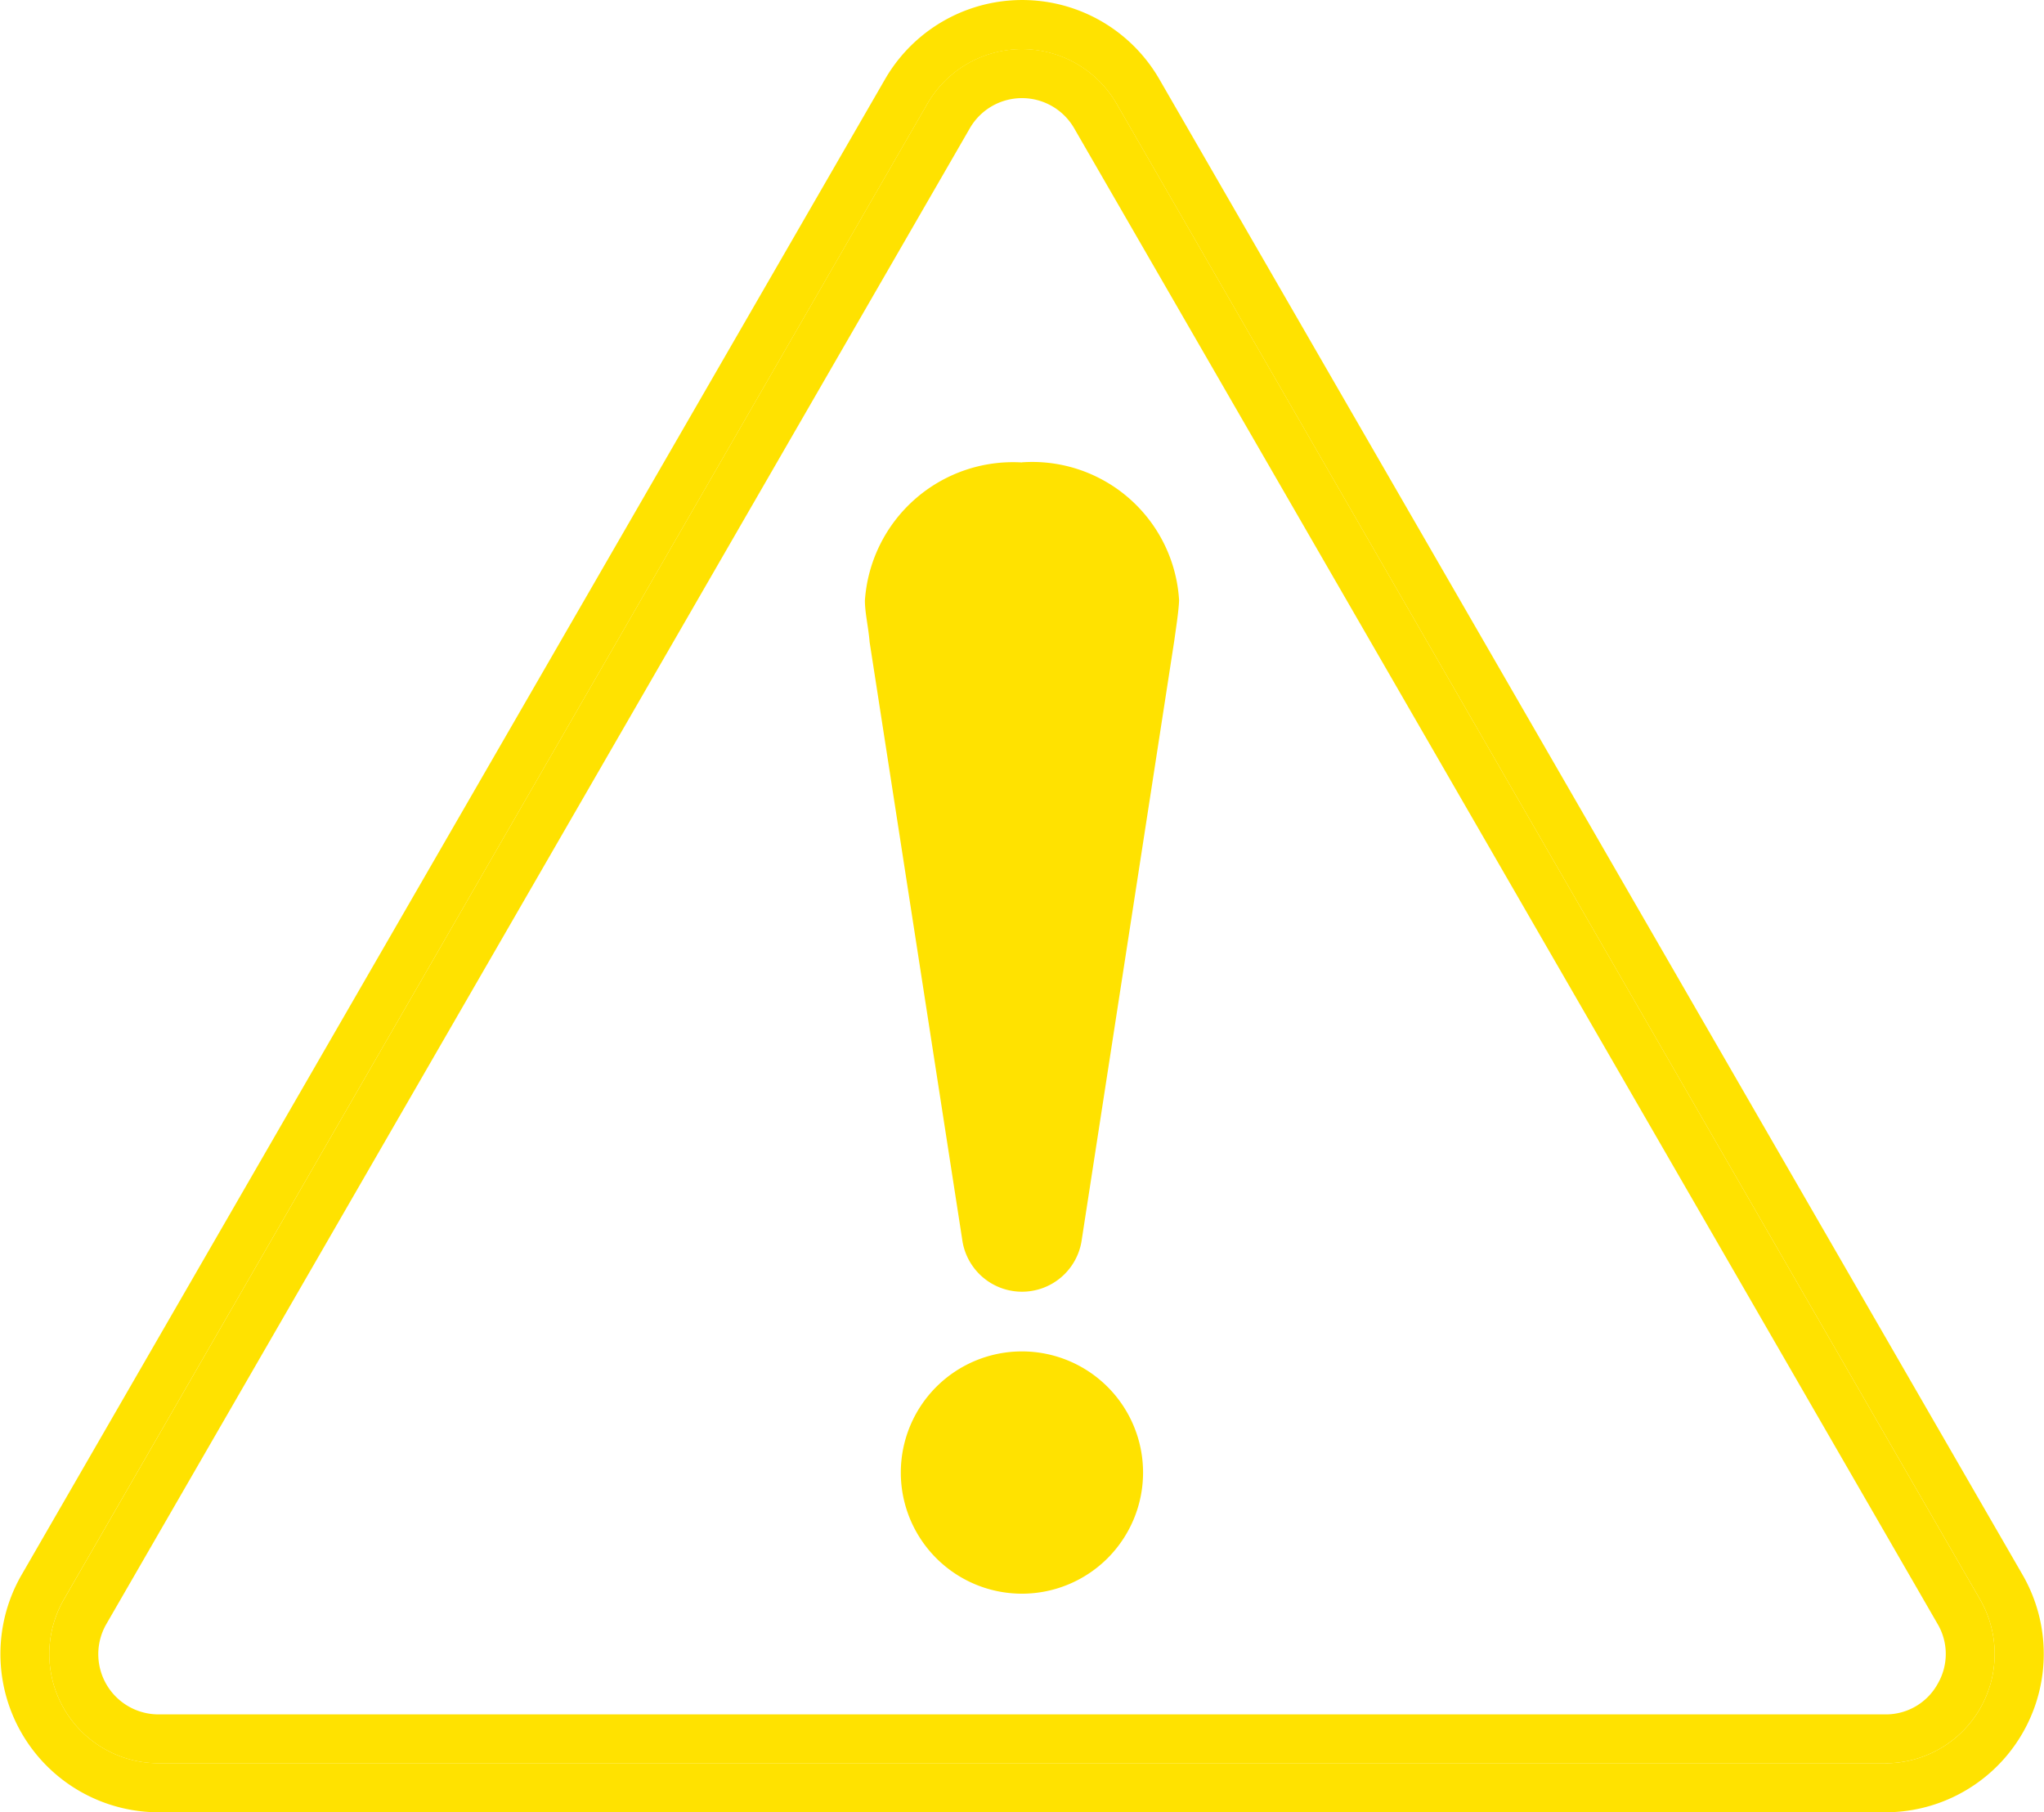 <svg id="グループ_2954" data-name="グループ 2954" xmlns="http://www.w3.org/2000/svg" xmlns:xlink="http://www.w3.org/1999/xlink" width="47.251" height="41.891" viewBox="0 0 47.251 41.891">
  <defs>
    <clipPath id="clip-path">
      <rect id="長方形_1449" data-name="長方形 1449" width="47.251" height="41.891" fill="#ffe200"/>
    </clipPath>
  </defs>
  <g id="グループ_2953" data-name="グループ 2953" clip-path="url(#clip-path)">
    <path id="パス_208" data-name="パス 208" d="M46.755,36.4,26.8,1.83a3.661,3.661,0,0,0-6.34,0h0L.5,36.4a3.66,3.66,0,0,0,3.17,5.49H43.585a3.66,3.66,0,0,0,3.17-5.49m-3.17,4.356H3.666a2.526,2.526,0,0,1-2.188-3.789L21.438,2.4a2.526,2.526,0,0,1,4.375,0L45.772,36.968a2.526,2.526,0,0,1-2.188,3.789" transform="translate(0 0)" fill="#ffe200"/>
    <path id="パス_209" data-name="パス 209" d="M47.218,23.762a2.526,2.526,0,0,0-4.375,0L22.883,58.333a2.526,2.526,0,0,0,2.188,3.789H64.99a2.526,2.526,0,0,0,2.187-3.789ZM66.195,60.292a1.367,1.367,0,0,1-1.205.7H25.071A1.392,1.392,0,0,1,23.866,58.9L43.825,24.329h0a1.392,1.392,0,0,1,2.411,0L66.195,58.9a1.367,1.367,0,0,1,0,1.391" transform="translate(-21.405 -21.365)" fill="#ffe200"/>
    <path id="パス_210" data-name="パス 210" d="M415.9,619.606a2.8,2.8,0,1,0,2.8,2.8,2.8,2.8,0,0,0-2.8-2.8" transform="translate(-392.276 -588.369)" fill="#ffe200"/>
    <path id="パス_211" data-name="パス 211" d="M400.227,212.031a3.432,3.432,0,0,0-3.631,3.19c0,.29.08.61.109.962l2.139,13.8a1.395,1.395,0,0,0,2.767,0l2.139-13.847c.029-.22.1-.66.109-.918a3.4,3.4,0,0,0-3.631-3.19" transform="translate(-376.602 -201.342)" fill="#ffe200"/>
  </g>
</svg>
